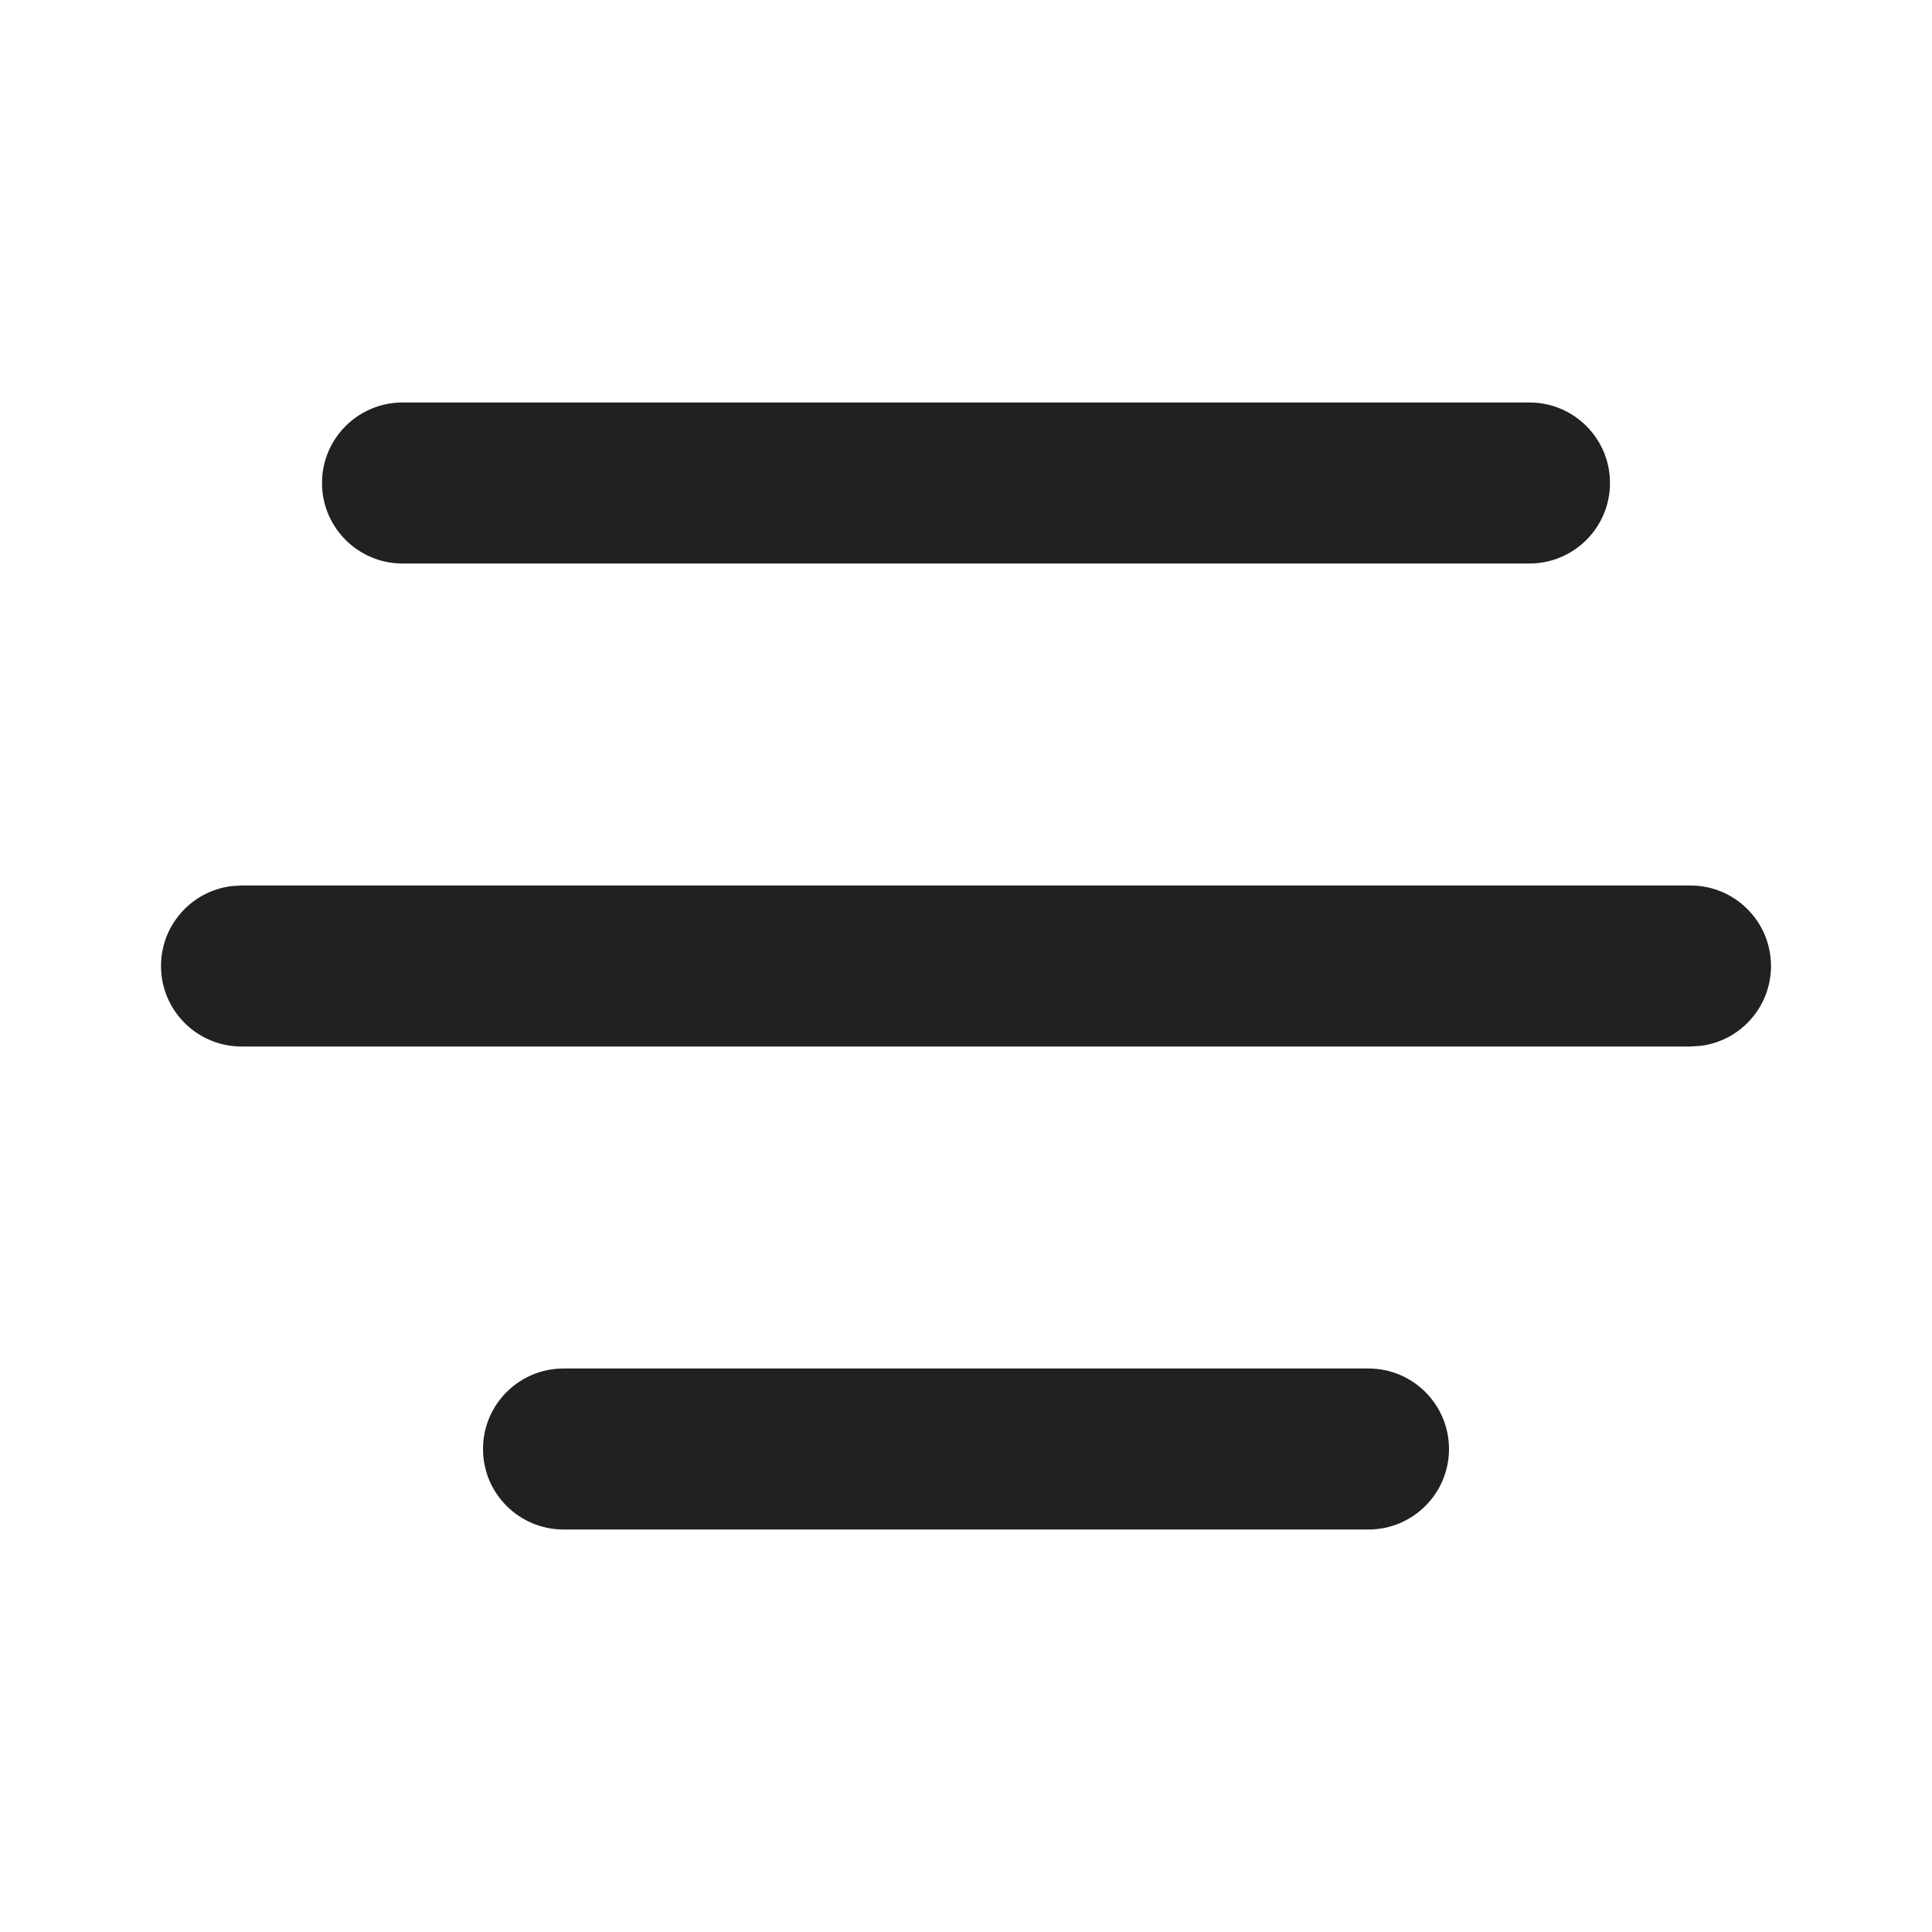 <?xml version="1.0" encoding="UTF-8"?>
<svg width="800px" height="800px" viewBox="0 0 24 24" version="1.1" xmlns="http://www.w3.org/2000/svg" xmlns:xlink="http://www.w3.org/1999/xlink">
    <!-- Скачано с сайта svg4.ru / Downloaded from svg4.ru -->
    <title>ic_fluent_text_align_center_24_filled</title>
    <desc>Created with Sketch.</desc>
    <g id="🔍-System-Icons" stroke="none" stroke-width="1" fill="none" fill-rule="evenodd">
        <g id="ic_fluent_text_align_center_24_filled" fill="#212121" fill-rule="nonzero">
            <path d="M17,17 C17.552,17 18,17.448 18,18 C18,18.552 17.552,19 17,19 L7,19 C6.448,19 6,18.552 6,18 C6,17.448 6.448,17 7,17 L17,17 Z M21,11 C21.552,11 22,11.448 22,12 C22,12.513 21.614,12.936 21.117,12.993 L21,13 L3,13 C2.448,13 2,12.552 2,12 C2,11.487 2.386,11.064 2.883,11.007 L3,11 L21,11 Z M19,5 C19.552,5 20,5.448 20,6 C20,6.552 19.552,7 19,7 L5,7 C4.448,7 4,6.552 4,6 C4,5.448 4.448,5 5,5 L19,5 Z" id="🎨-Color">
</path>
        </g>
    </g>
</svg>